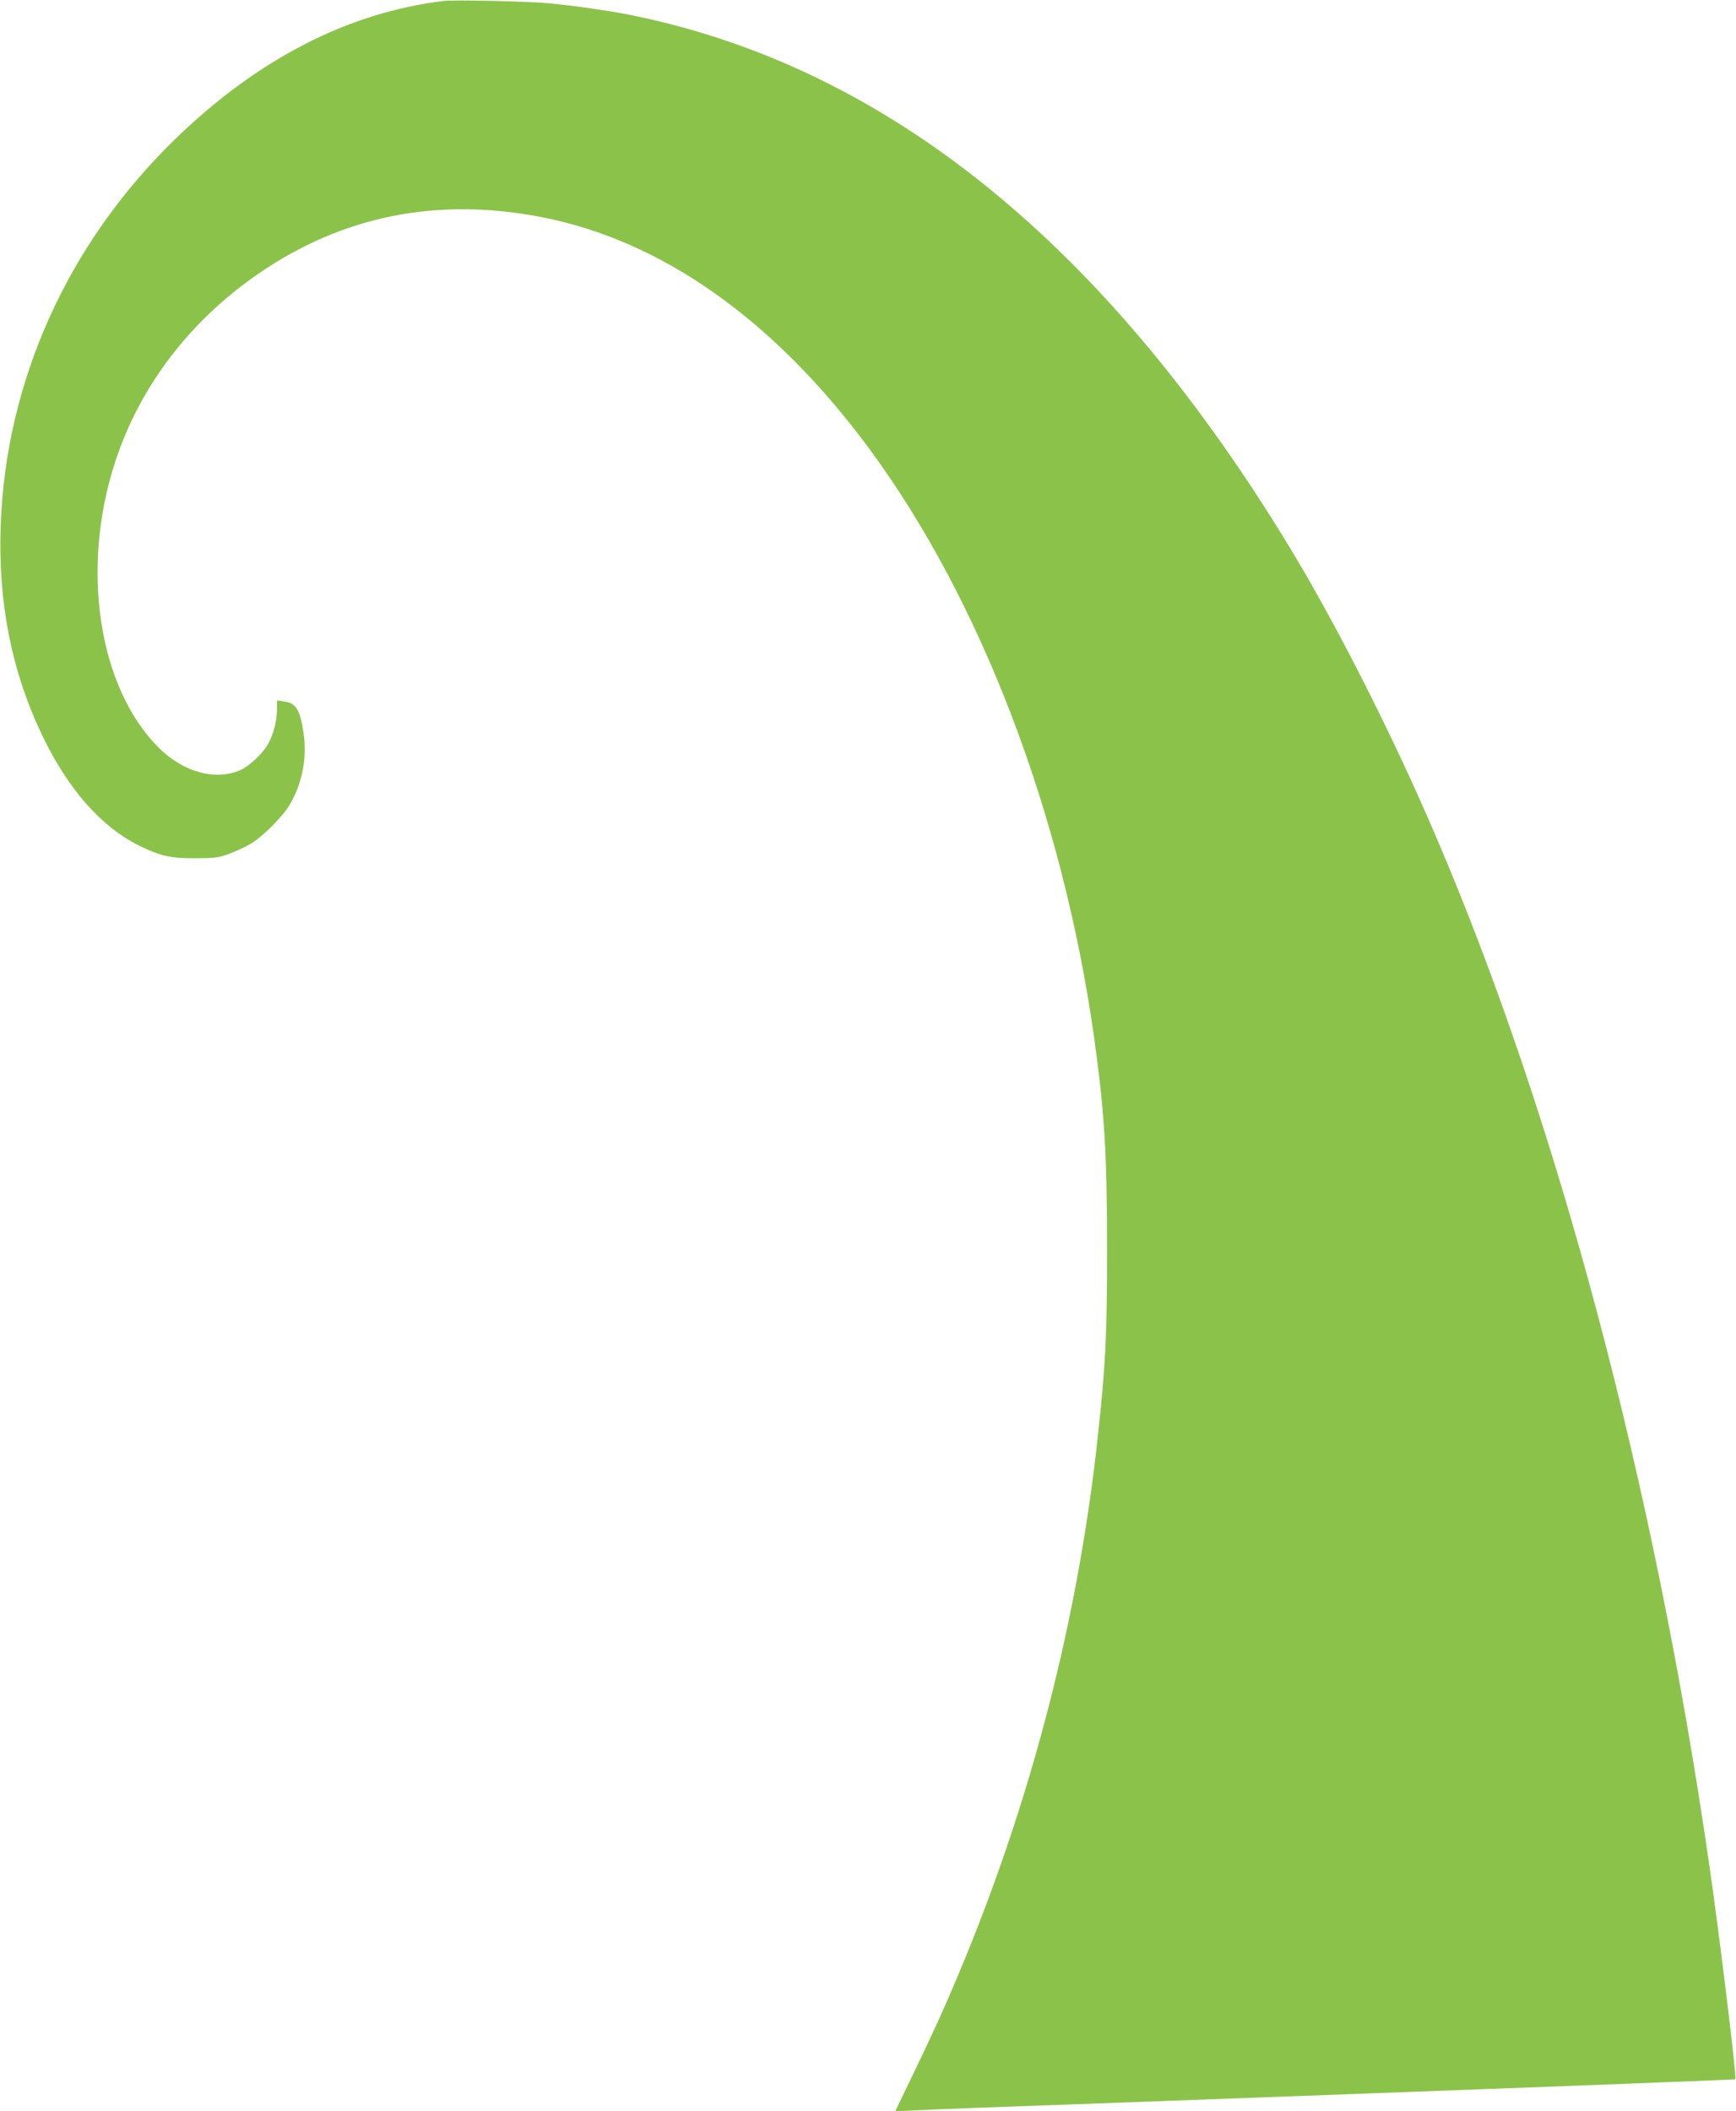 <?xml version="1.0" standalone="no"?>
<!DOCTYPE svg PUBLIC "-//W3C//DTD SVG 20010904//EN"
 "http://www.w3.org/TR/2001/REC-SVG-20010904/DTD/svg10.dtd">
<svg version="1.0" xmlns="http://www.w3.org/2000/svg"
 width="1053pt" height="1280pt" viewBox="0 0 1053 1280"
 preserveAspectRatio="xMidYMid meet">
<g transform="translate(0,1280) scale(0.1,-0.1)"
fill="#8bc34a" stroke="none">
<path d="M2690 12794 c-580 -70 -1130 -354 -1629 -839 -651 -633 -1027 -1467
-1057 -2345 -16 -463 66 -880 250 -1265 158 -330 359 -559 591 -673 128 -63
190 -77 340 -76 115 0 139 3 203 26 41 15 99 42 130 60 73 42 198 167 240 240
76 128 106 287 83 435 -22 143 -46 180 -120 190 l-41 6 0 -55 c0 -68 -21 -150
-54 -209 -33 -59 -114 -135 -169 -159 -152 -66 -347 -12 -497 139 -362 364
-472 1081 -263 1725 148 459 453 860 873 1148 508 349 1081 464 1712 342 731
-141 1412 -622 1990 -1404 676 -916 1171 -2210 1363 -3560 64 -457 80 -707 80
-1295 0 -532 -9 -700 -56 -1135 -120 -1112 -405 -2214 -845 -3261 -79 -190
-162 -372 -298 -653 l-86 -178 127 6 c71 4 621 25 1223 46 2396 88 3742 139
3746 142 9 10 -91 834 -157 1293 -334 2315 -922 4526 -1662 6250 -252 589
-582 1242 -859 1704 -1122 1866 -2461 2955 -4023 3270 -125 25 -344 57 -495
71 -118 12 -578 22 -640 14z"/>
</g>
</svg>
